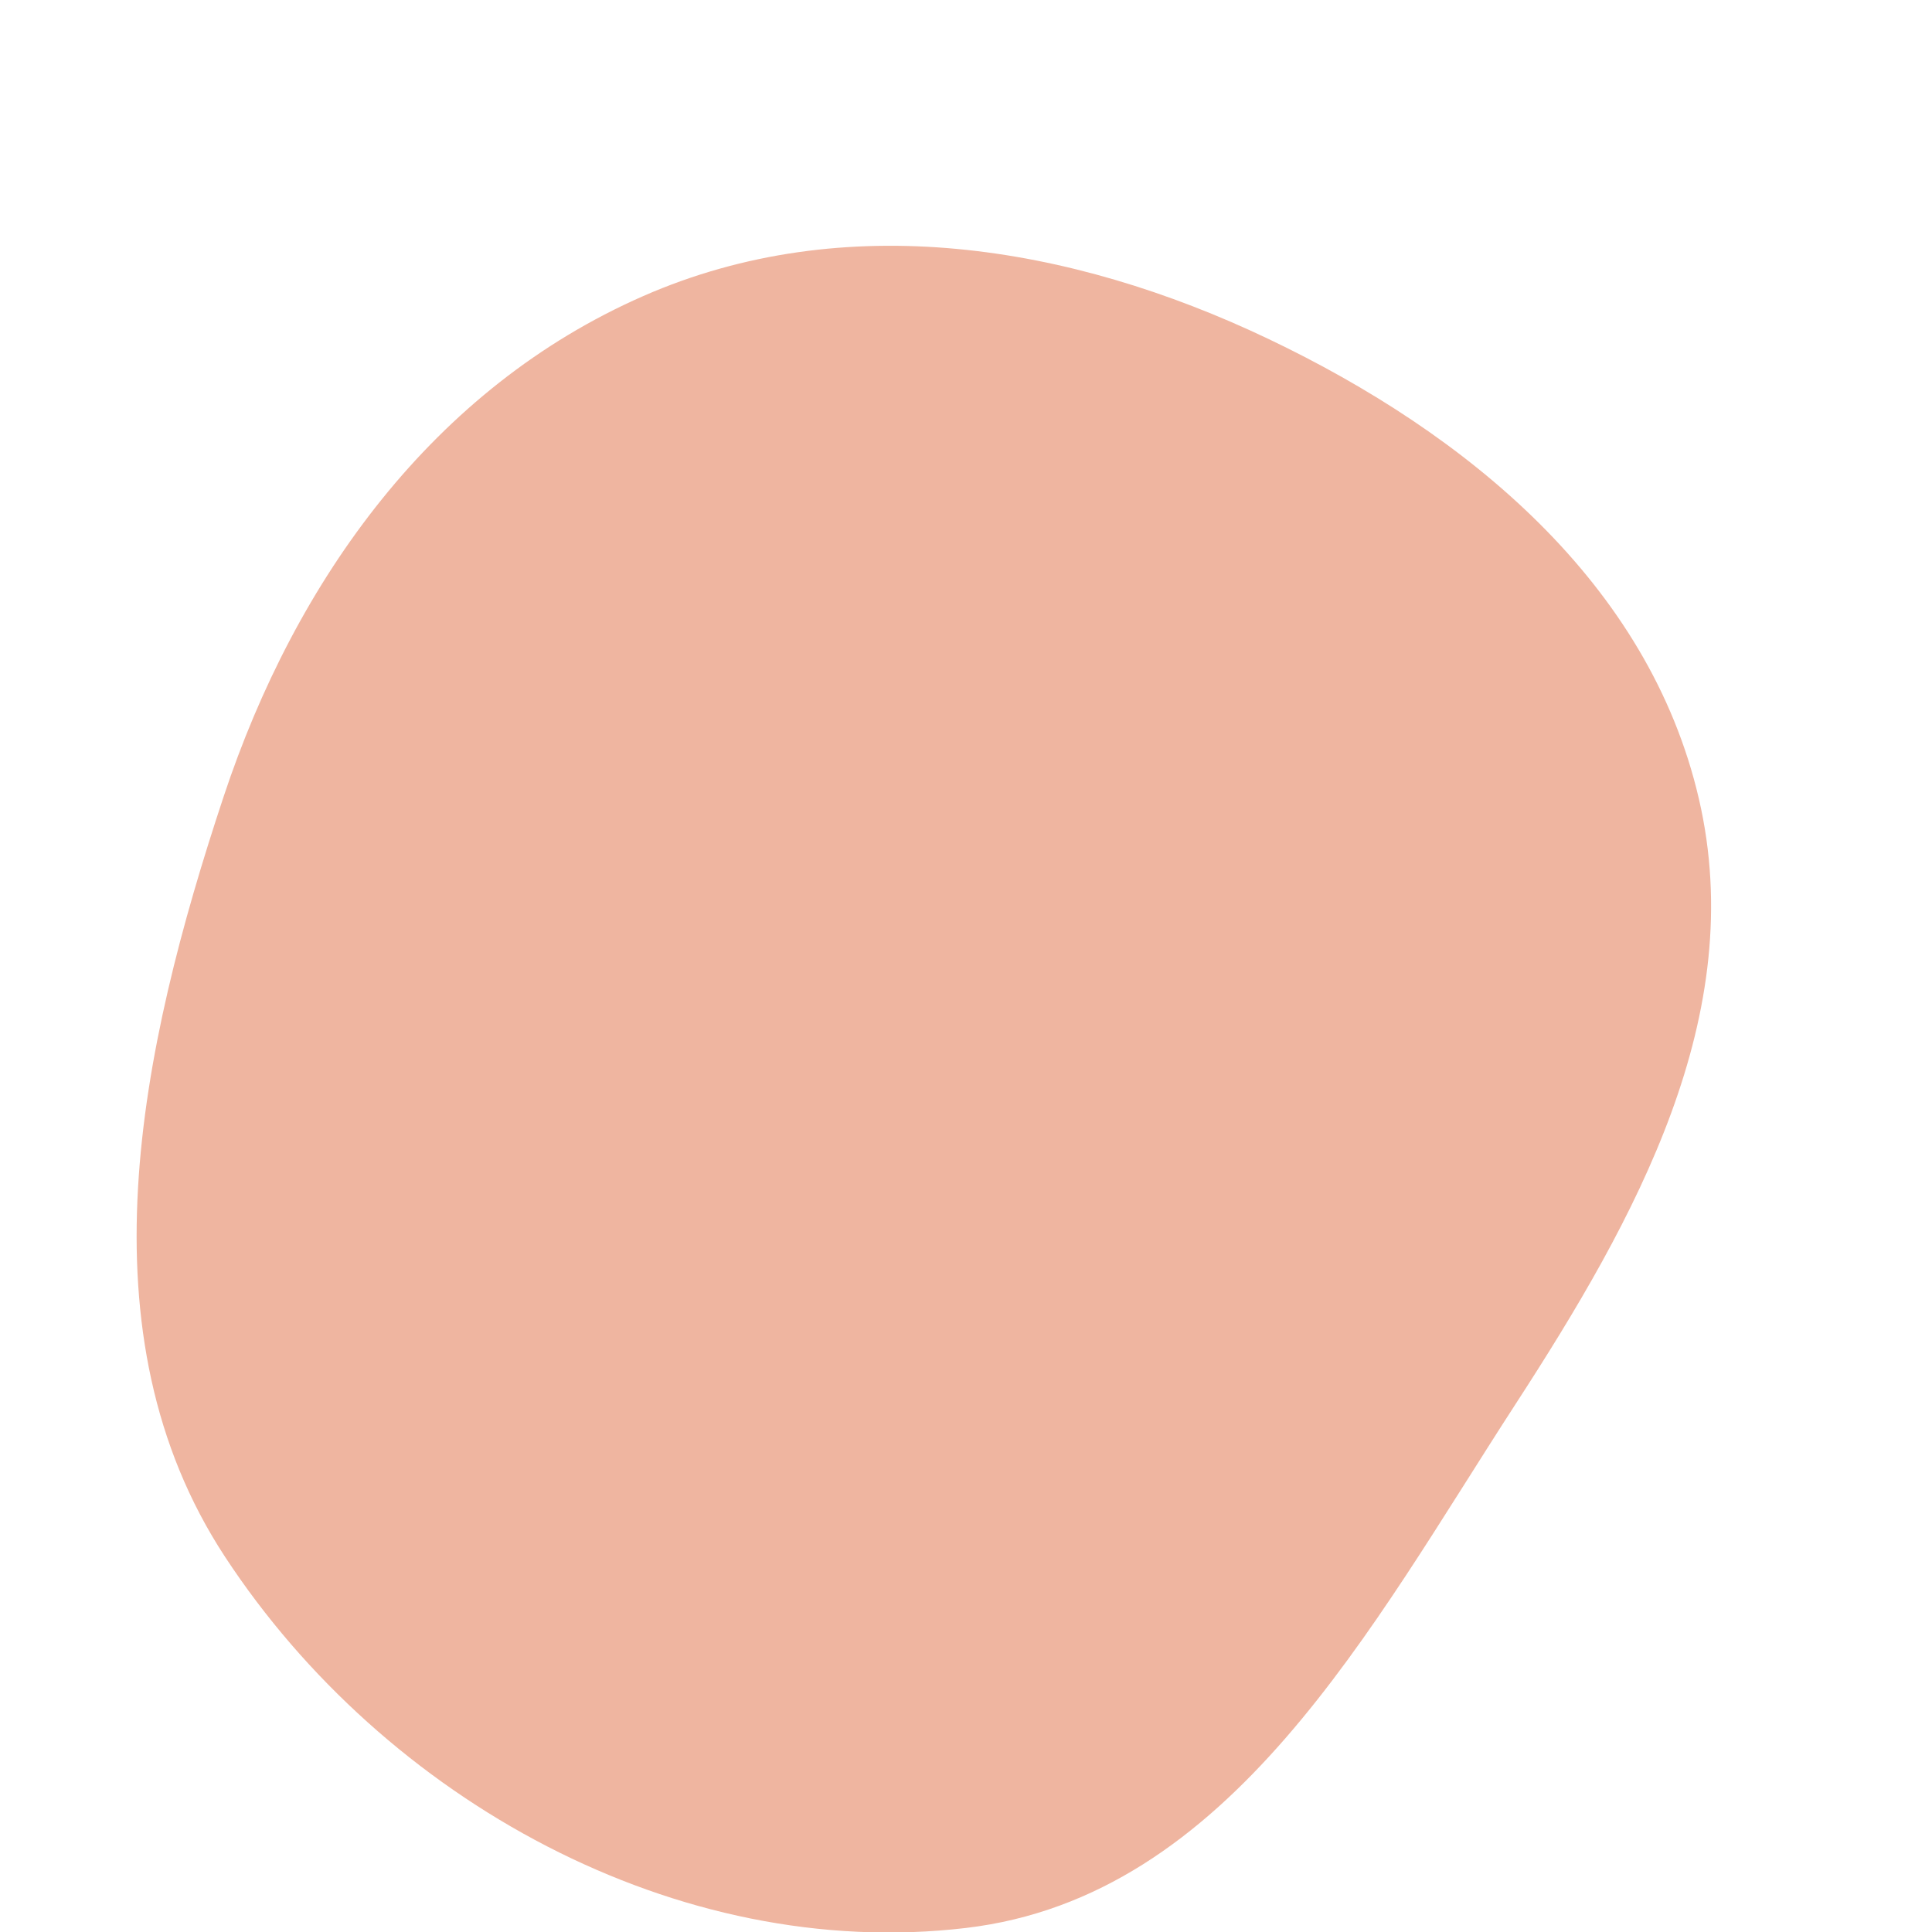 <svg width="256" height="256" viewBox="0 0 256 256" xmlns="http://www.w3.org/2000/svg">
    <path stroke="none" stroke-width="0" fill="#efb5a0" d="M128,255.465C163.032,251.321,181.607,215.655,200.811,186.065C216.815,161.405,231.759,134.472,225.109,105.836C218.484,77.309,194.464,57.481,168.025,44.888C141.754,32.377,111.898,27.542,85.248,39.224C57.446,51.41,39.192,76.738,29.634,105.549C18.509,139.083,10.44,176.754,29.822,206.294C50.947,238.49,89.759,259.99,128,255.465"/>
</svg>